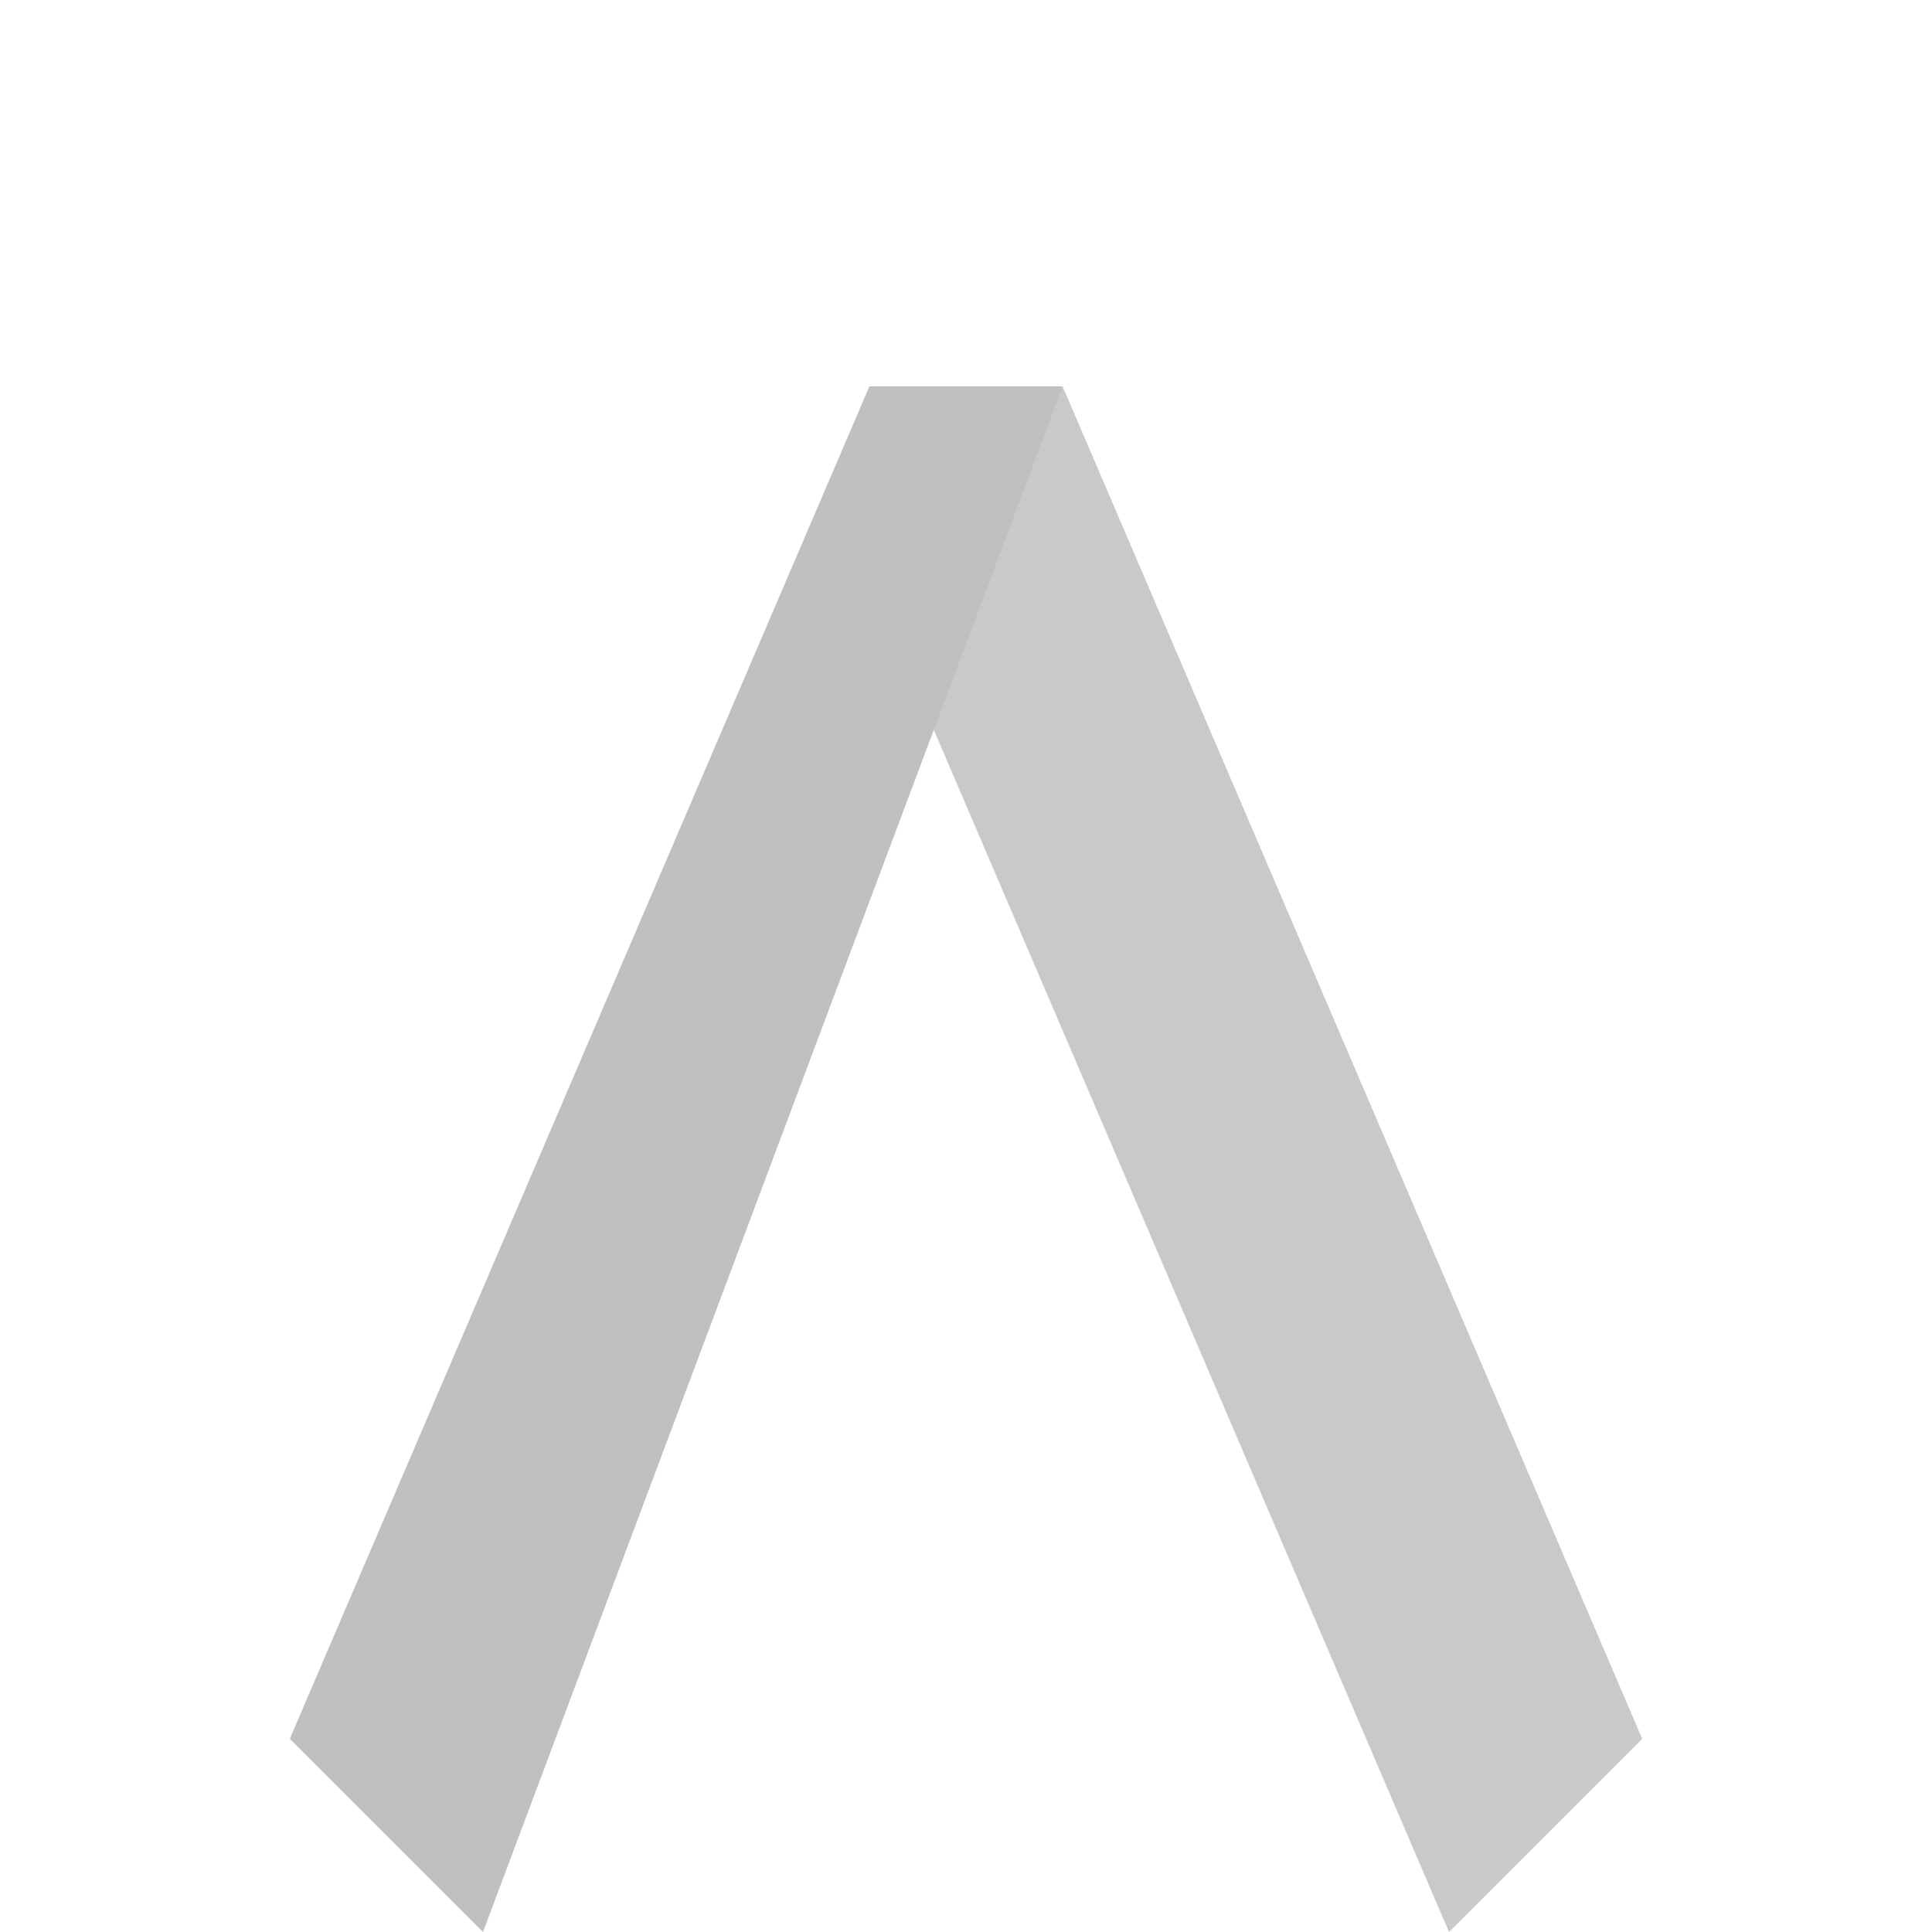 <!-- Option 1 Revised: Abstract with Subtle Hints -->
<svg fill="#c0c0c0" xmlns="http://www.w3.org/2000/svg" viewBox="0 0 100 100">
  <!-- 'T' Shard: Flatter top edge, primary upward thrust -->
  <path d="M 15 90 L 45 20 L 55 20 L 25 100 Z" />
  <!-- 'F' Shard: Interlocks with T's top, angles up-left -->
  <path d="M 55 20 L 85 90 L 75 100 L 45 30 Z" opacity="0.85" />
</svg>